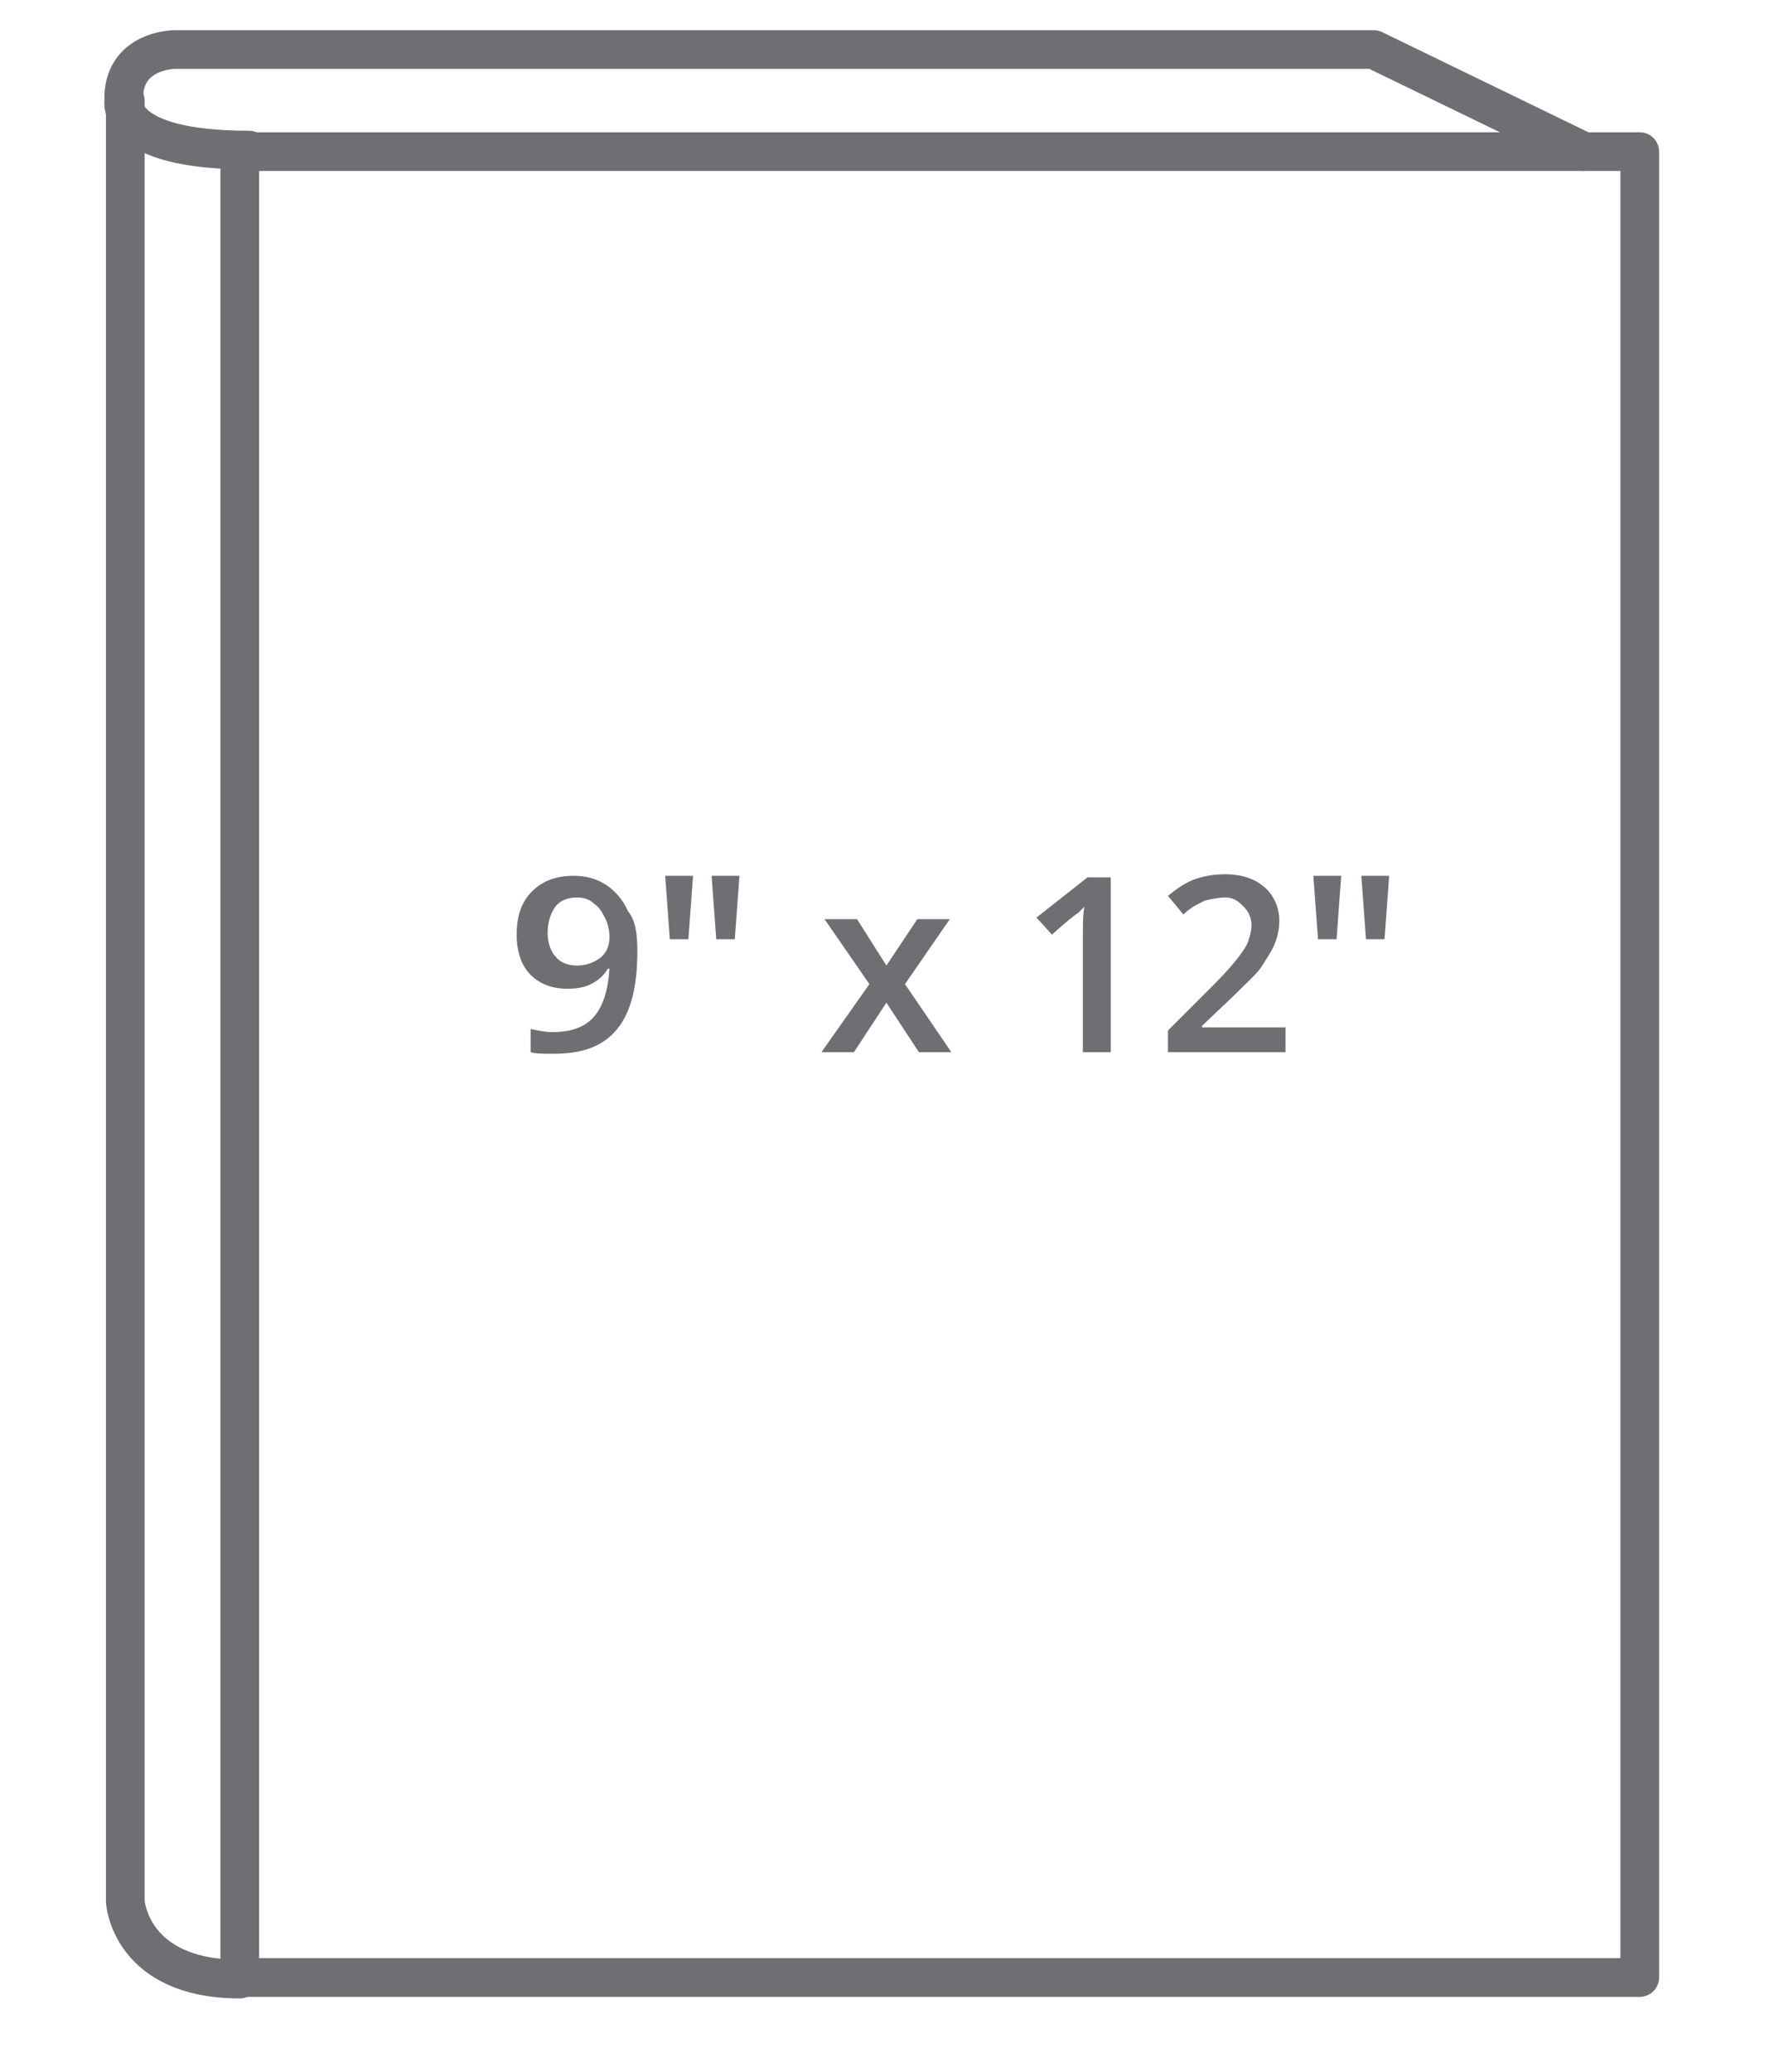 <?xml version="1.0" encoding="utf-8"?>
<!-- Generator: Adobe Illustrator 24.0.3, SVG Export Plug-In . SVG Version: 6.00 Build 0)  -->
<svg version="1.1" id="Layer_1" xmlns="http://www.w3.org/2000/svg" xmlns:xlink="http://www.w3.org/1999/xlink" x="0px" y="0px"
	 width="115px" height="133.9px" viewBox="0 0 115 133.9" style="enable-background:new 0 0 115 133.9;" xml:space="preserve">
<style type="text/css">
	.st0{fill:none;stroke:#6E6F72;stroke-width:2.5;stroke-linecap:round;stroke-linejoin:round;stroke-miterlimit:10;}
	.st1{fill:#6E6F72;}
</style>
<g>
	<path class="st0" d="M102.4,9.8L88.8,3.2H11.3c0,0-3.4,0-3.3,3.3c0,0-0.6,3.2,8.1,3.2"/>
	<rect x="15.5" y="9.8" class="st0" width="90.5" height="118"/>
	<path class="st0" d="M8.1,6.5v116.4c0,0,0.3,5,7.4,5"/>
</g>
<g>
	<path class="st1" d="M41.2,61.5c0,2.2-0.4,3.9-1.3,5c-0.9,1.1-2.2,1.6-4.1,1.6c-0.7,0-1.2,0-1.5-0.1v-1.5c0.5,0.1,0.9,0.2,1.4,0.2
		c1.2,0,2.1-0.3,2.7-1s0.9-1.7,1-3.1h-0.1c-0.3,0.5-0.7,0.8-1.1,1s-0.9,0.3-1.5,0.3c-1,0-1.8-0.3-2.4-0.9s-0.9-1.5-0.9-2.6
		c0-1.2,0.3-2.1,1-2.8c0.7-0.7,1.6-1,2.7-1c0.8,0,1.5,0.2,2.1,0.6c0.6,0.4,1.1,1,1.4,1.7C41.1,59.5,41.2,60.4,41.2,61.5z M37.3,58
		c-0.6,0-1.1,0.2-1.4,0.6c-0.3,0.4-0.5,1-0.5,1.7c0,0.6,0.2,1.2,0.5,1.5c0.3,0.4,0.8,0.6,1.4,0.6c0.6,0,1.1-0.2,1.5-0.5
		s0.6-0.8,0.6-1.3c0-0.5-0.1-0.9-0.3-1.3s-0.4-0.7-0.7-0.9C38.1,58.1,37.7,58,37.3,58z"/>
	<path class="st1" d="M44.8,56.6l-0.3,4.1h-1.2L43,56.6H44.8z M47.8,56.6l-0.3,4.1h-1.2L46,56.6H47.8z"/>
	<path class="st1" d="M56.2,63.6l-2.9-4.2h2.1l1.9,3l2-3h2.1l-2.9,4.2l3,4.4h-2.1l-2.1-3.2L55.2,68h-2.1L56.2,63.6z"/>
	<path class="st1" d="M71.8,68H70v-7.3c0-0.9,0-1.6,0.1-2.1c-0.1,0.1-0.3,0.3-0.4,0.4c-0.2,0.1-0.8,0.6-1.7,1.4L67,59.3l3.3-2.6h1.5
		V68z"/>
	<path class="st1" d="M83.2,68h-7.7v-1.4l2.9-2.9c0.9-0.9,1.4-1.5,1.7-1.9s0.5-0.7,0.6-1c0.1-0.3,0.2-0.7,0.2-1
		c0-0.5-0.2-0.9-0.5-1.2S79.8,58,79.2,58c-0.4,0-0.9,0.1-1.3,0.2c-0.4,0.2-0.9,0.4-1.4,0.9l-1-1.2c0.6-0.5,1.2-0.9,1.8-1.1
		c0.6-0.2,1.2-0.3,1.9-0.3c1.1,0,1.9,0.3,2.5,0.8c0.6,0.5,1,1.3,1,2.2c0,0.5-0.1,1-0.3,1.5c-0.2,0.5-0.5,0.9-0.8,1.4s-1,1.1-1.9,2
		l-2,1.9v0.1h5.4V68z"/>
	<path class="st1" d="M86.7,56.6l-0.3,4.1h-1.2l-0.3-4.1H86.7z M89.8,56.6l-0.3,4.1h-1.2L88,56.6H89.8z"/>
</g>
</svg>
